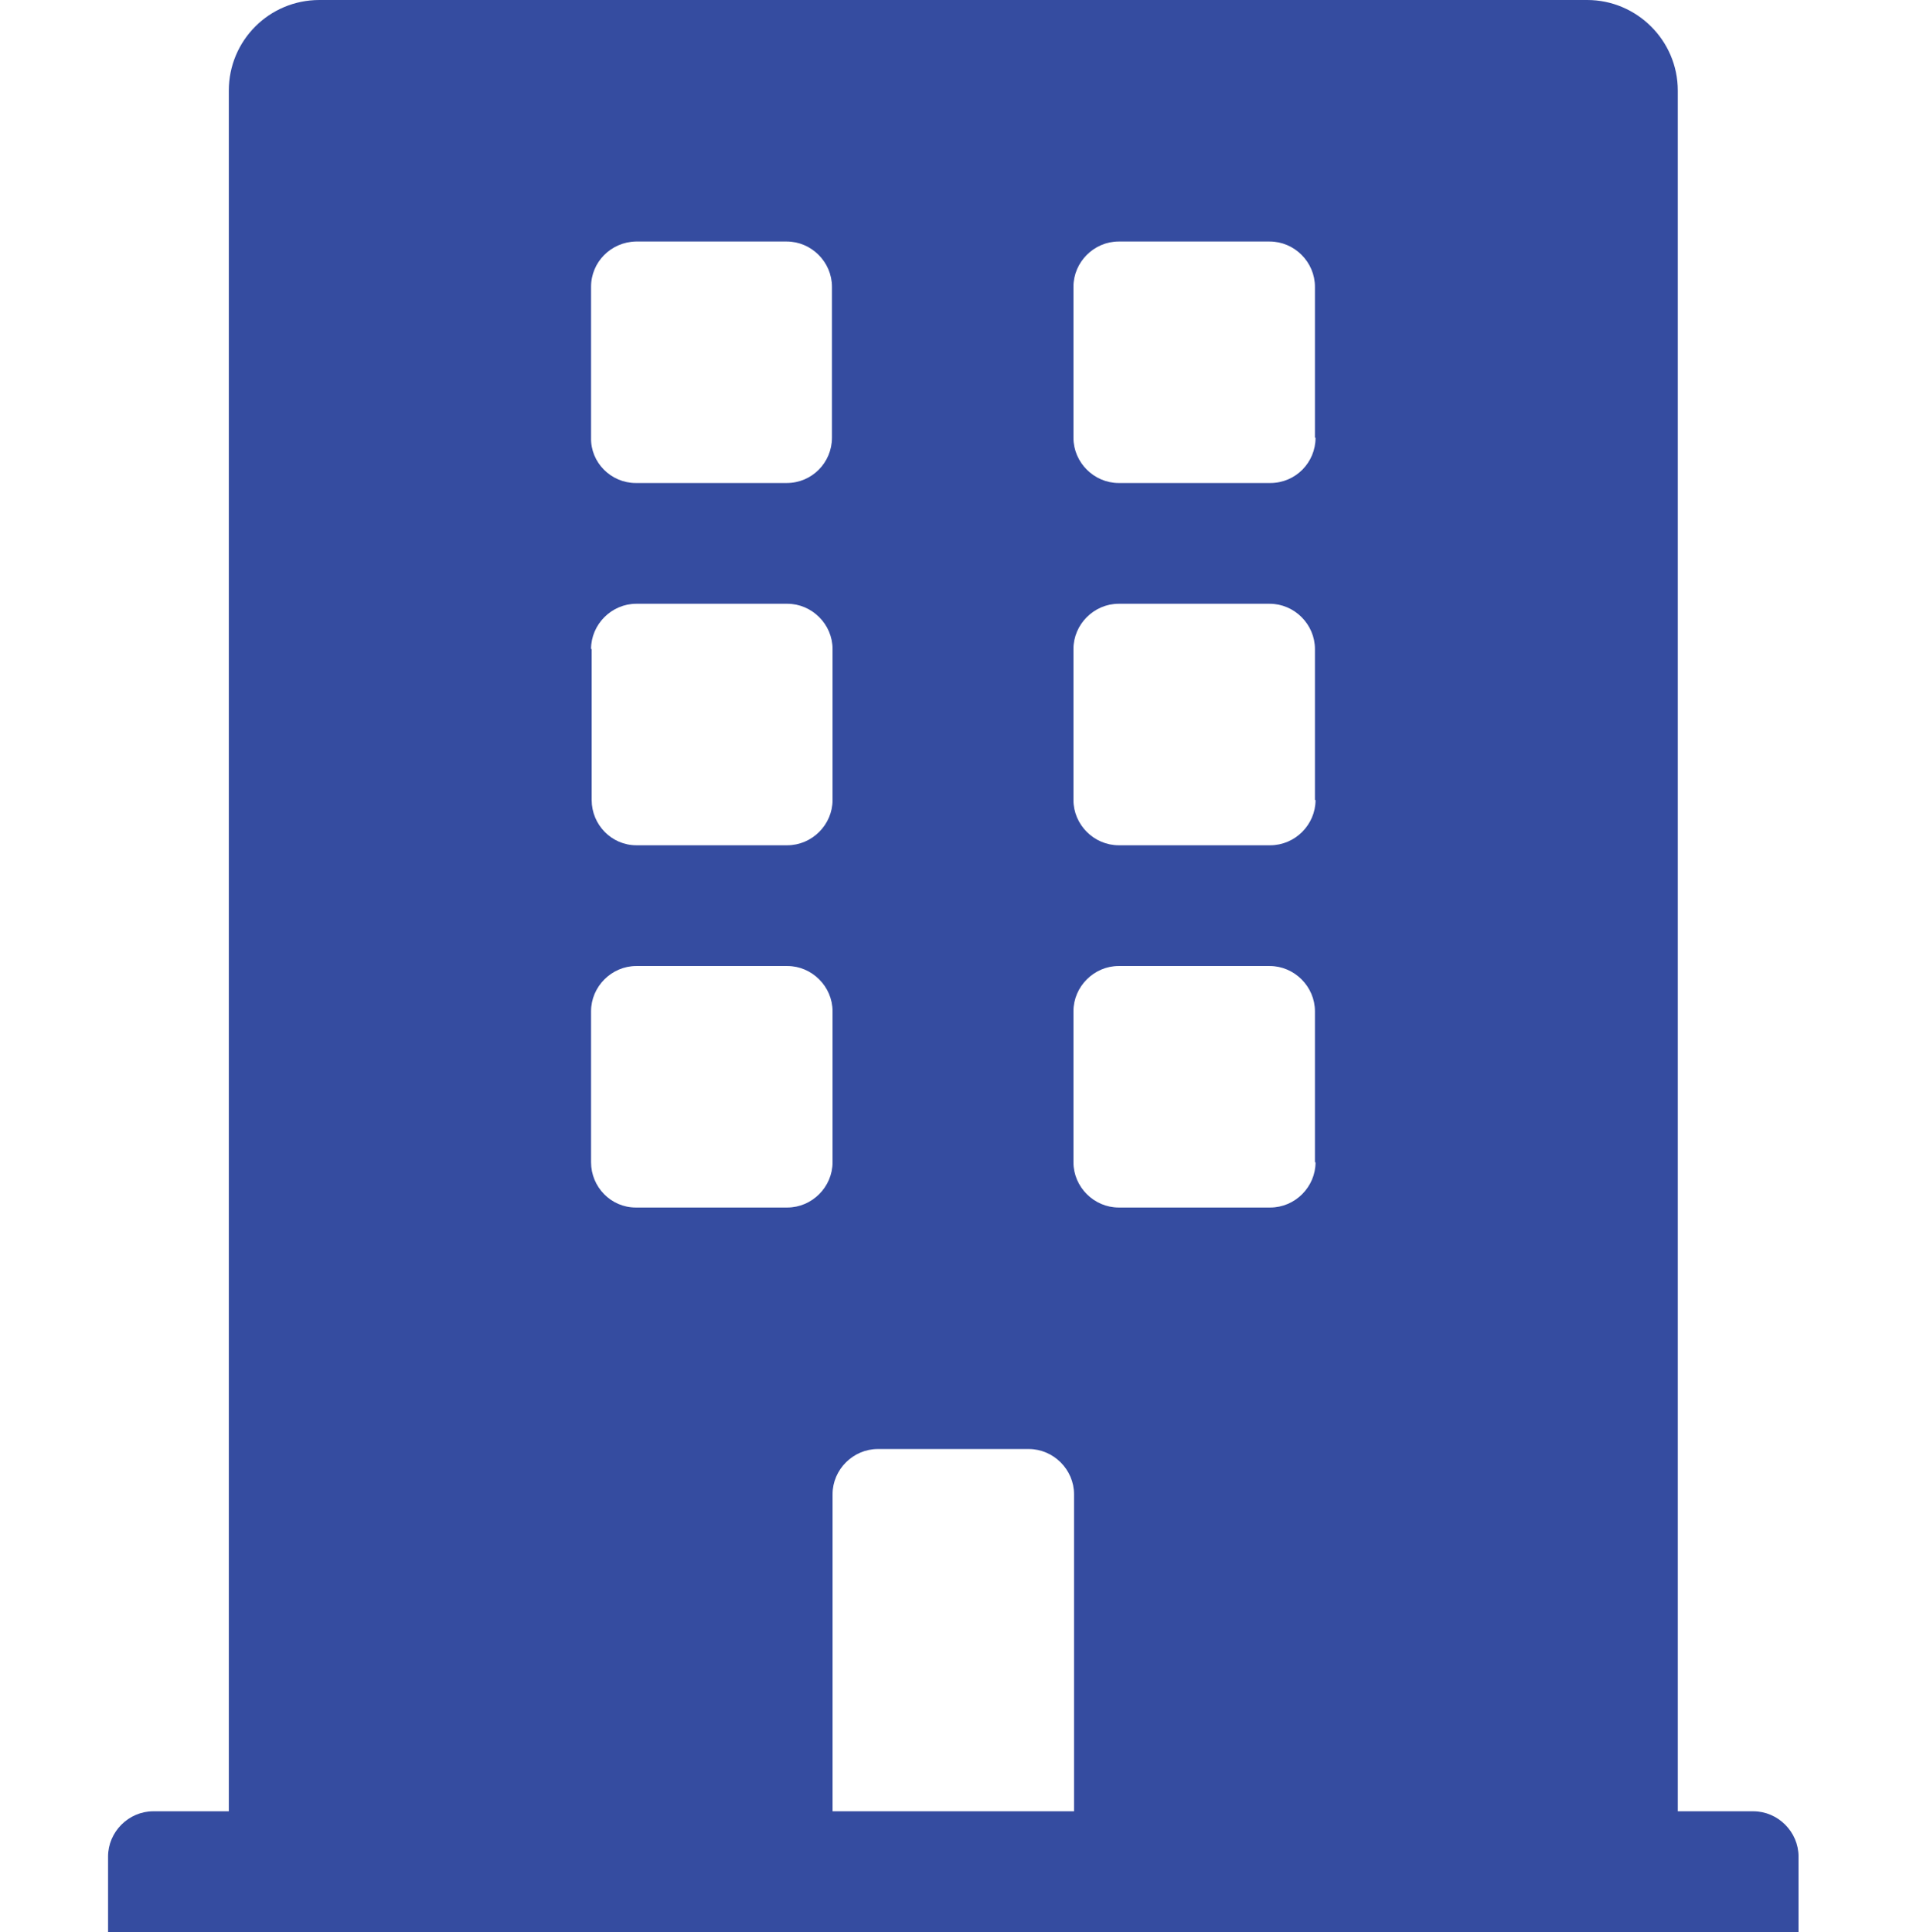 <?xml version="1.0" encoding="UTF-8"?> <svg xmlns="http://www.w3.org/2000/svg" id="uuid-7a7a85ba-03ba-48f5-8ac7-c508f4fbf19c" data-name="Layer 1" viewBox="0 0 31.57 32"><defs><style> .uuid-55762bbd-01ae-462d-bce4-09776fa96c7c { fill: #354ca0; } </style></defs><path id="uuid-0ba415fb-2542-4255-81ed-ab854837c0b0" data-name="Icon awesome-building" class="uuid-55762bbd-01ae-462d-bce4-09776fa96c7c" d="m29.04,30h-1.25V1.5C27.79.67,27.11,0,26.29,0h0s-21,0-21,0c-.83,0-1.5.67-1.5,1.5h0v28.5h-1.25c-.41,0-.75.34-.75.75h0v1.25h28v-1.25c0-.41-.34-.75-.75-.75h0ZM9.79,4.75c0-.41.33-.74.74-.75h2.5c.41,0,.75.34.75.75h0v2.5c0,.41-.33.75-.75.75,0,0,0,0,0,0h-2.5c-.41,0-.75-.34-.74-.75v-2.5Zm0,6c0-.41.34-.75.75-.75h2.5c.41,0,.75.34.75.75h0v2.5c0,.41-.34.75-.75.75h-2.5c-.41,0-.74-.34-.74-.75v-2.5Zm3.25,9.25h-2.51c-.41,0-.74-.34-.74-.75v-2.5c0-.41.34-.75.75-.75h2.5c.41,0,.75.34.75.75h0v2.5c0,.41-.34.75-.75.75h0Zm4.75,10h-4v-5.25c0-.41.34-.75.75-.75h2.5c.41,0,.75.34.75.75h0v5.25Zm4-10.75c0,.41-.34.75-.75.75h-2.51c-.41,0-.75-.34-.75-.75h0v-2.5c0-.41.34-.75.75-.75h2.5c.41,0,.75.34.75.75h0v2.5Zm0-6c0,.41-.34.75-.75.75h-2.51c-.41,0-.75-.34-.75-.75h0v-2.5c0-.41.34-.75.75-.75h2.5c.41,0,.75.34.75.75h0v2.5Zm0-6c0,.41-.33.75-.75.75,0,0,0,0-.01,0h-2.5c-.41,0-.75-.34-.75-.75h0v-2.5c0-.41.34-.75.75-.75h2.5c.41,0,.75.34.75.75h0v2.5Z"></path></svg> 